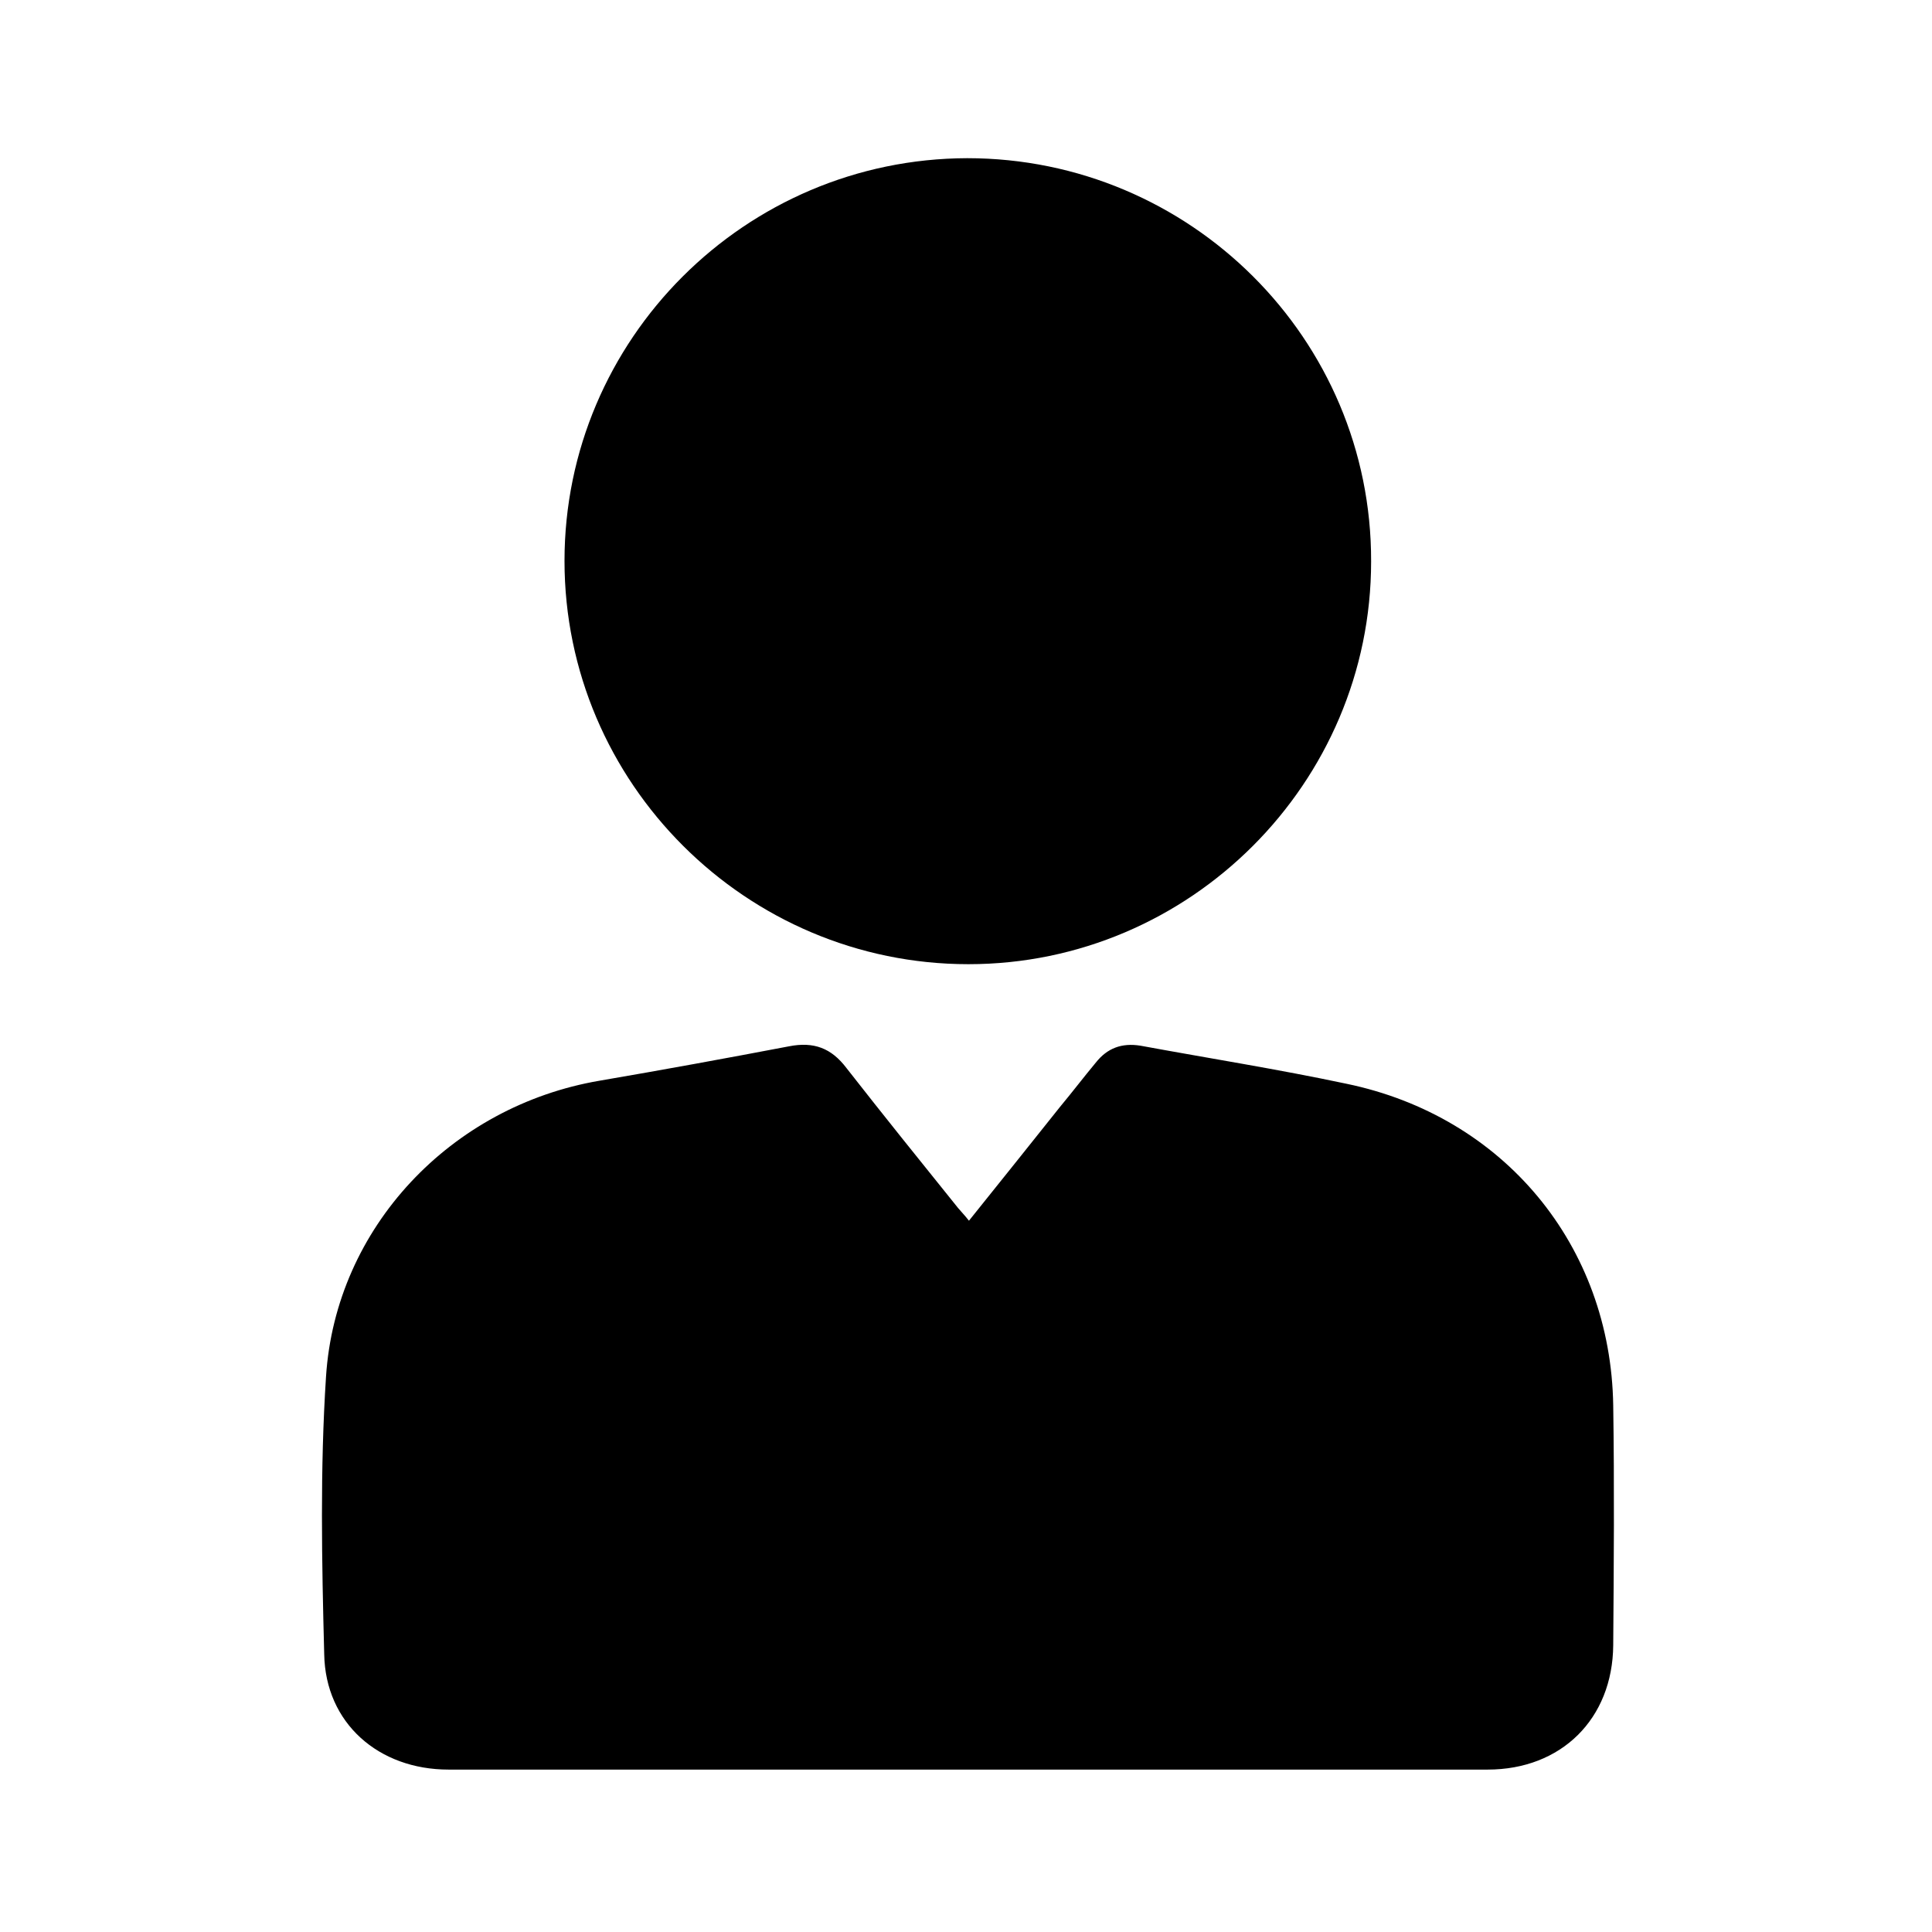 <?xml version="1.0" encoding="UTF-8"?>
<svg id="OBJECT" xmlns="http://www.w3.org/2000/svg" viewBox="0 0 32 32">
  <path d="M16.04,20.23c.52-.65,1.02-1.27,1.52-1.9.2-.24.39-.49.59-.73.19-.24.43-.33.74-.28,1.14.21,2.28.39,3.41.63,2.61.54,4.38,2.68,4.42,5.33.02,1.32.01,2.65,0,3.97-.01,1.22-.86,2.06-2.08,2.06-5.74,0-11.47,0-17.21,0-1.16,0-2.04-.77-2.06-1.91-.04-1.53-.07-3.07.03-4.6.16-2.47,2.07-4.48,4.53-4.9,1.05-.18,2.09-.37,3.14-.57.41-.08.7.03.95.36.61.78,1.23,1.55,1.85,2.32.05.06.11.12.18.21Z"/>
  <path d="M16.04,15.97c-3.68,0-6.69-3-6.69-6.68,0-3.67,2.99-6.66,6.67-6.67,3.69,0,6.7,2.99,6.69,6.68,0,3.67-3,6.67-6.67,6.67Z"/>
</svg>